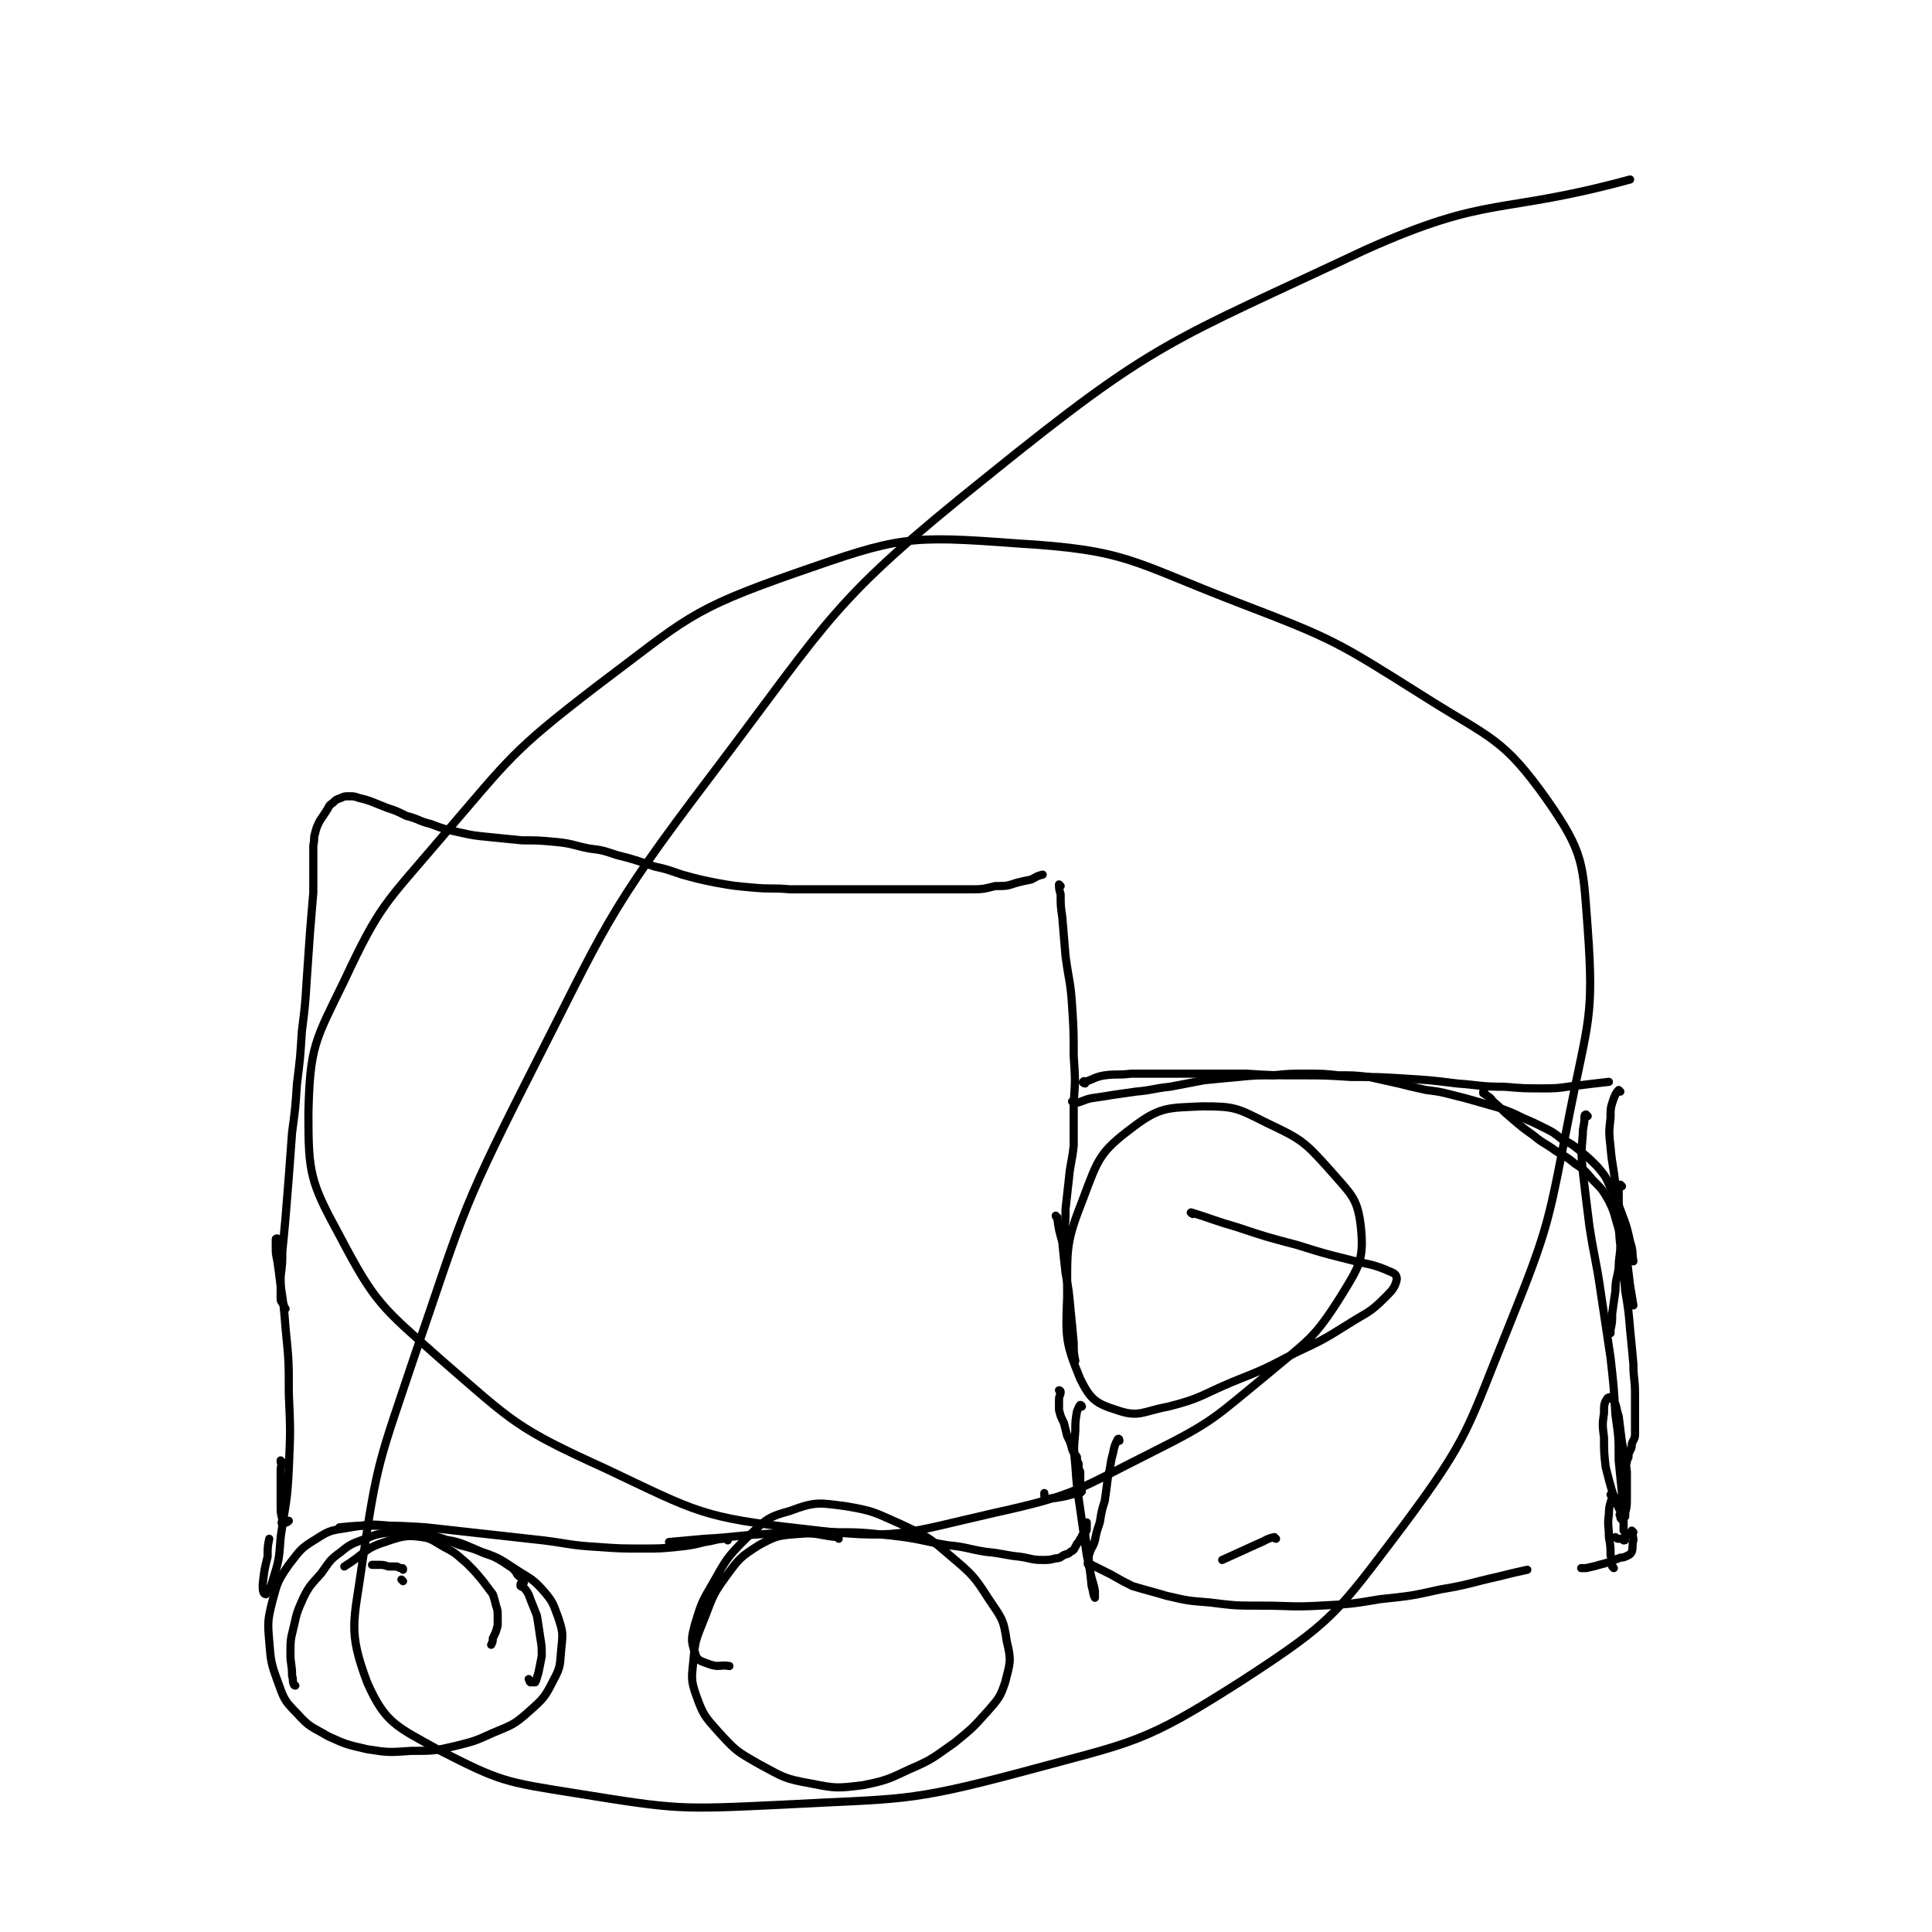 <svg viewBox='0 0 1184 1184' version='1.1' xmlns='http://www.w3.org/2000/svg' xmlns:xlink='http://www.w3.org/1999/xlink'><g fill='none' stroke='#000000' stroke-width='5' stroke-linecap='round' stroke-linejoin='round'><path d='M175,802c0,0 0,0 -1,-1 0,0 0,0 0,-1 -1,-2 -2,-2 -2,-4 0,-3 0,-3 0,-5 0,-5 0,-5 0,-9 1,-8 1,-8 1,-15 1,-10 1,-10 2,-21 1,-12 1,-12 2,-25 1,-14 1,-14 2,-27 2,-15 2,-15 3,-30 2,-16 2,-16 3,-32 2,-16 2,-16 3,-32 1,-15 1,-15 2,-29 1,-12 1,-12 2,-24 0,-9 0,-9 0,-18 0,-5 0,-5 0,-11 1,-4 0,-4 1,-7 1,-4 1,-4 3,-8 2,-3 2,-3 4,-6 2,-3 1,-3 4,-5 2,-2 2,-2 5,-3 2,-1 2,-1 5,-1 3,0 3,0 6,1 4,1 4,1 7,2 5,2 5,2 10,4 6,2 6,2 12,5 8,2 7,3 15,5 8,3 8,3 17,5 9,2 9,2 19,3 10,1 10,1 20,2 10,0 10,0 21,1 10,1 10,2 20,4 8,1 8,1 17,4 12,3 11,3 23,7 9,2 8,2 17,5 11,3 11,3 21,5 11,2 12,2 23,3 11,1 11,0 22,1 11,0 11,0 23,0 11,0 11,0 23,0 11,0 11,0 23,0 11,0 11,0 22,0 9,0 9,0 19,0 8,0 8,0 16,-2 7,0 7,0 13,-2 4,-1 4,-1 9,-2 4,-2 3,-2 7,-3 '/><path d='M650,543c0,0 -1,-1 -1,-1 0,2 0,3 1,6 0,7 0,7 1,14 1,12 1,12 2,24 2,15 3,15 4,30 1,16 1,16 1,31 1,15 1,15 0,29 0,13 0,13 0,26 -1,10 -2,10 -3,21 -1,9 -1,9 -2,18 0,7 0,7 -1,15 0,5 0,5 0,9 0,2 0,3 1,4 0,0 1,-1 1,-1 0,-2 0,-2 0,-3 '/><path d='M665,664c-1,0 -2,-1 -1,-1 0,-1 1,0 1,0 6,-2 6,-3 12,-4 8,-1 8,0 16,-1 11,0 11,0 21,0 11,0 11,0 21,0 15,0 15,0 29,0 16,1 16,1 32,1 16,0 16,0 32,1 17,0 17,0 33,1 16,1 16,1 32,3 14,1 14,2 29,2 12,1 12,1 25,1 11,0 11,-1 22,-2 8,-1 8,-1 17,-2 '/><path d='M993,669c0,0 -1,-1 -1,-1 -2,2 -2,3 -3,5 -2,6 -2,6 -2,12 -1,9 -1,9 0,18 1,12 2,12 3,24 2,12 2,12 4,24 2,10 2,10 3,20 1,9 1,9 2,17 1,6 1,6 2,12 '/><path d='M994,727c0,0 -1,-1 -1,-1 -1,1 0,1 -1,3 0,7 0,7 0,14 0,11 1,11 2,23 1,12 1,12 2,25 2,12 2,12 3,24 1,10 1,10 2,21 0,9 1,9 1,18 0,8 0,8 0,15 0,5 0,5 0,10 0,3 -1,3 -2,6 0,2 0,2 -1,4 -1,2 -1,2 -1,4 -1,2 -1,2 -1,3 -1,2 -1,2 -1,3 0,1 0,1 0,1 0,0 0,0 0,0 0,0 0,0 0,0 -1,0 -1,0 -1,0 -1,0 -1,0 -1,-1 '/><path d='M648,746c0,0 -1,-1 -1,-1 0,1 1,1 1,2 1,7 1,7 3,14 1,10 1,10 2,19 2,11 2,11 3,22 1,10 1,10 2,21 0,6 0,6 1,11 '/><path d='M650,853c0,0 0,-1 -1,-1 0,0 1,1 1,1 0,2 -1,2 -1,5 0,3 0,3 0,6 1,4 1,4 3,8 1,4 1,4 2,8 2,4 2,4 3,8 1,3 2,3 3,5 0,2 0,2 1,4 0,3 0,3 1,5 0,4 0,4 0,9 0,2 0,2 0,4 '/><path d='M658,676c0,0 -1,-1 -1,-1 1,0 1,1 2,1 5,-1 5,-2 10,-3 7,-1 7,-1 13,-2 7,-1 7,-1 14,-2 11,-1 11,-2 21,-3 11,-2 10,-2 21,-4 10,-1 10,-1 21,-2 10,-1 10,-1 21,-1 10,-1 10,-1 21,-1 10,0 10,0 19,1 10,0 10,0 19,1 9,2 9,2 18,4 8,2 8,2 17,4 8,1 8,1 16,3 8,2 8,2 15,4 7,2 7,2 14,4 8,3 8,3 14,6 7,3 7,3 13,6 6,3 6,3 11,7 6,3 6,3 11,7 6,5 6,5 11,10 5,6 5,6 8,13 4,7 4,8 7,16 3,8 3,8 5,17 2,6 1,6 2,12 '/><path d='M910,670c0,0 -1,-1 -1,-1 0,0 0,1 0,1 3,2 4,2 6,5 6,5 5,5 11,10 7,6 7,6 14,11 6,5 6,4 13,9 6,4 6,3 12,8 6,4 6,4 11,10 6,6 6,6 10,13 3,6 3,7 5,14 2,6 1,6 2,13 0,7 -1,7 -1,14 -1,7 -2,7 -2,14 -1,7 -1,7 -2,14 0,5 0,5 -1,10 0,1 0,1 0,2 '/><path d='M973,684c0,0 -1,-1 -1,-1 -1,0 -1,1 -1,2 0,5 -1,5 -1,10 -1,12 -1,12 0,23 2,17 2,17 4,33 3,20 4,20 7,41 3,20 3,20 6,40 2,18 2,18 3,35 2,14 2,14 2,28 1,10 1,10 2,20 0,4 0,5 -1,9 0,1 -1,1 -1,0 -2,-4 -2,-5 -4,-10 -2,-7 -2,-7 -4,-15 -1,-9 -1,-9 -1,-18 -1,-8 -1,-8 0,-15 0,-5 0,-6 2,-9 1,-1 2,-1 3,0 3,4 2,5 4,11 1,8 1,8 2,16 2,9 2,9 3,18 0,8 0,8 0,16 0,5 0,5 -1,9 0,2 0,2 -1,4 0,1 -1,1 -1,0 -1,0 -1,-1 -1,-2 -1,-1 0,-1 0,-2 1,-1 1,-1 1,-1 1,0 1,0 1,1 1,0 1,0 1,1 0,0 0,0 0,1 0,1 -1,1 -1,2 0,2 0,2 0,3 0,2 0,2 0,4 1,1 1,1 1,3 0,1 0,1 0,2 0,0 0,0 0,0 0,1 0,1 -1,1 -1,-1 -1,-1 -3,-1 -1,0 -1,0 -2,-1 '/><path d='M663,914c-1,0 -1,-1 -1,-1 -1,0 -1,1 -2,2 -7,2 -7,2 -13,3 -3,0 -4,1 -6,0 -1,0 -1,-1 -1,-2 0,0 0,0 0,-1 '/><path d='M686,883c0,0 0,-2 -1,-1 -2,4 -2,4 -3,9 -2,7 -1,7 -3,14 -1,8 -1,8 -2,15 -2,6 -2,7 -3,13 -2,6 -2,6 -3,11 -1,4 -2,4 -3,7 -1,3 -1,3 -1,6 0,1 -1,1 0,2 0,0 1,0 2,0 2,1 2,1 4,2 4,2 4,2 8,4 7,4 7,4 13,7 10,3 11,3 21,6 13,3 13,3 26,4 16,2 16,2 32,2 18,0 18,1 36,0 19,-1 19,-1 37,-4 19,-2 19,-2 37,-6 18,-3 18,-4 36,-8 8,-2 8,-2 17,-4 '/><path d='M988,917c0,0 -1,-1 -1,-1 0,0 1,0 1,1 -1,5 -2,5 -2,11 -1,7 0,7 0,14 1,6 1,6 1,11 1,4 1,4 1,7 1,1 1,1 1,1 '/><path d='M1001,939c0,0 -1,-1 -1,-1 0,2 1,3 1,6 -1,3 0,4 -1,7 -1,2 -2,2 -4,3 -2,1 -2,0 -4,1 -3,1 -3,1 -5,2 -3,1 -3,1 -7,2 -3,1 -4,1 -8,2 -1,0 -1,0 -3,0 '/><path d='M782,943c-1,0 -1,-1 -1,-1 -5,1 -5,2 -10,4 -11,5 -11,5 -22,10 '/><path d='M663,862c0,0 0,-1 -1,-1 -1,1 -1,2 -2,4 -1,6 -1,6 -1,12 -1,11 -1,11 0,21 1,14 1,13 3,27 2,14 2,14 4,28 2,9 2,9 3,19 1,3 1,6 2,7 0,1 0,-2 0,-4 -1,-6 -2,-6 -3,-13 -1,-8 -1,-8 -2,-15 -1,-6 -1,-6 -1,-11 0,-2 1,-2 1,-3 0,0 0,1 0,1 0,1 0,1 0,3 0,1 0,1 -1,2 0,1 0,1 -1,1 -1,1 -1,1 -1,2 -1,1 -1,1 -2,3 -1,1 -1,1 -2,3 -1,2 -1,2 -3,3 -2,2 -2,1 -4,2 -2,1 -2,2 -5,2 -4,1 -4,1 -8,1 -7,0 -7,-1 -14,-2 -10,-1 -10,-2 -21,-3 -12,-2 -12,-3 -23,-4 -18,-3 -17,-4 -35,-6 -19,-2 -19,-2 -37,-2 -20,-1 -20,0 -39,1 -19,1 -19,2 -38,3 -11,1 -11,1 -22,2 '/><path d='M446,944c0,0 0,-1 -1,-1 -6,0 -6,1 -13,2 -8,2 -8,2 -17,3 -10,1 -10,1 -21,1 -14,0 -14,0 -28,-1 -17,-1 -17,-2 -33,-4 -18,-2 -18,-2 -36,-4 -18,-2 -18,-2 -36,-4 -16,-1 -16,-1 -32,-1 -11,0 -11,0 -21,1 '/><path d='M171,760c0,0 -1,-1 -1,-1 -1,0 -1,0 -1,1 0,2 0,2 0,4 0,4 0,4 1,9 1,7 1,7 2,15 2,13 2,13 3,26 2,20 2,20 2,40 1,23 1,23 0,46 -1,21 -2,21 -5,42 -1,14 -1,14 -5,27 -1,4 -3,7 -4,8 -2,0 -2,-3 -2,-6 1,-9 1,-9 3,-17 0,-6 0,-6 1,-11 '/><path d='M173,896c0,0 -1,-1 -1,-1 0,0 0,0 0,1 1,2 0,2 0,5 0,5 0,5 0,10 0,6 0,6 0,11 0,5 0,5 1,9 0,2 -1,2 0,3 0,0 1,0 2,-1 1,0 1,0 2,-1 '/><path d='M247,969c0,0 -1,-1 -1,-1 0,0 0,0 0,0 '/><path d='M247,962c0,-1 0,-1 -1,-1 0,0 0,0 0,0 -2,0 -2,-1 -3,-1 -2,0 -2,0 -5,0 -3,-1 -3,-1 -6,-1 -2,0 -2,0 -4,0 '/><path d='M181,1033c0,0 -1,0 -1,-1 -1,-2 0,-2 -1,-5 0,-7 -1,-7 -1,-13 0,-9 0,-9 2,-17 2,-9 2,-9 6,-18 4,-8 5,-8 11,-15 5,-7 5,-8 12,-13 6,-5 7,-5 15,-8 7,-3 8,-3 16,-4 8,-1 8,-1 16,2 9,2 9,3 16,7 8,4 8,5 14,10 5,5 5,5 10,11 3,4 3,4 6,8 1,3 1,3 2,7 1,3 1,3 1,6 0,3 0,3 0,6 -1,4 -1,4 -3,8 0,2 0,2 -1,4 '/><path d='M321,970c0,0 -1,-1 -1,-1 0,0 0,0 0,0 0,1 -1,1 -1,2 0,0 0,0 0,1 2,1 2,1 3,2 2,3 2,3 3,6 2,5 2,5 4,10 1,6 1,6 2,13 1,6 1,6 1,12 -1,5 -1,5 -2,10 -1,3 -1,4 -2,6 -1,0 -2,0 -3,0 -1,-1 0,-1 -1,-2 '/><path d='M318,966c0,0 0,-1 -1,-1 -1,-2 -1,-2 -3,-4 -3,-2 -3,-2 -6,-4 -5,-3 -5,-3 -11,-5 -7,-3 -7,-3 -15,-5 -10,-4 -10,-4 -20,-7 -11,-3 -11,-3 -23,-5 -12,-1 -12,-1 -24,1 -11,2 -12,1 -21,7 -10,6 -10,7 -17,16 -7,10 -7,11 -10,22 -3,12 -3,13 -2,25 1,12 1,13 5,24 4,11 4,12 12,20 8,9 9,8 19,14 11,5 11,5 24,8 13,2 13,2 27,1 14,0 14,0 27,-3 12,-3 12,-3 23,-8 12,-5 13,-5 22,-13 9,-8 10,-9 15,-19 5,-9 4,-10 5,-20 1,-9 1,-10 -2,-19 -3,-8 -3,-9 -8,-15 -7,-8 -8,-8 -16,-13 -11,-7 -11,-8 -23,-12 -14,-6 -15,-7 -29,-8 -15,-2 -16,-3 -30,2 -13,4 -12,7 -25,15 '/><path d='M514,943c0,0 0,-1 -1,-1 -11,-1 -12,-3 -23,-2 -13,1 -14,1 -25,7 -11,7 -12,8 -20,19 -8,11 -8,12 -13,25 -5,13 -6,13 -7,26 -1,11 -2,12 2,23 4,11 5,12 13,21 11,12 11,12 25,20 15,8 15,9 32,12 15,3 16,3 32,1 15,-3 16,-4 29,-10 14,-6 14,-7 27,-16 11,-9 11,-9 20,-19 7,-8 8,-9 11,-18 3,-12 4,-13 1,-25 -2,-14 -3,-14 -11,-26 -9,-14 -10,-15 -23,-26 -14,-12 -14,-12 -31,-20 -16,-7 -16,-8 -34,-11 -16,-2 -18,-3 -34,3 -15,4 -15,6 -27,17 -12,12 -12,13 -20,27 -7,12 -7,12 -11,25 -2,8 -3,10 0,18 1,5 4,5 9,7 6,2 6,0 12,1 '/><path d='M731,744c0,0 -2,-1 -1,-1 13,4 14,5 28,9 18,6 18,6 37,11 16,5 16,5 32,9 11,3 12,2 22,6 4,2 7,2 7,6 -1,5 -3,7 -7,11 -10,10 -11,9 -22,16 -16,10 -16,10 -33,18 -19,10 -19,10 -39,18 -19,8 -19,10 -39,15 -16,3 -18,7 -32,2 -13,-4 -16,-7 -22,-19 -9,-22 -9,-25 -8,-50 0,-31 -1,-33 10,-61 9,-24 10,-28 30,-43 17,-13 22,-12 43,-13 20,0 21,1 39,10 21,10 23,11 39,29 13,15 17,17 19,35 2,20 -1,24 -12,42 -17,27 -20,27 -45,48 -33,27 -33,29 -71,48 -46,23 -46,26 -96,37 -57,13 -60,17 -117,10 -63,-7 -65,-10 -122,-37 -55,-25 -56,-28 -101,-67 -36,-32 -40,-34 -62,-76 -18,-33 -19,-38 -19,-75 1,-41 4,-44 22,-81 22,-47 25,-47 59,-87 43,-50 43,-53 95,-93 56,-42 57,-47 123,-70 63,-22 68,-23 135,-18 68,4 70,11 135,36 60,23 61,24 115,58 41,26 48,25 75,63 23,33 22,39 25,79 4,55 0,57 -11,113 -13,66 -12,68 -37,130 -26,64 -24,68 -65,123 -41,54 -42,58 -99,95 -61,39 -65,37 -135,56 -71,19 -74,16 -147,20 -63,3 -64,3 -126,-7 -44,-7 -46,-7 -85,-27 -25,-14 -32,-16 -43,-41 -12,-32 -8,-37 -3,-73 9,-63 11,-64 31,-124 30,-87 28,-89 69,-170 50,-98 48,-102 114,-189 75,-99 73,-106 169,-183 104,-84 111,-82 232,-139 76,-34 81,-21 162,-43 '/></g>
</svg>